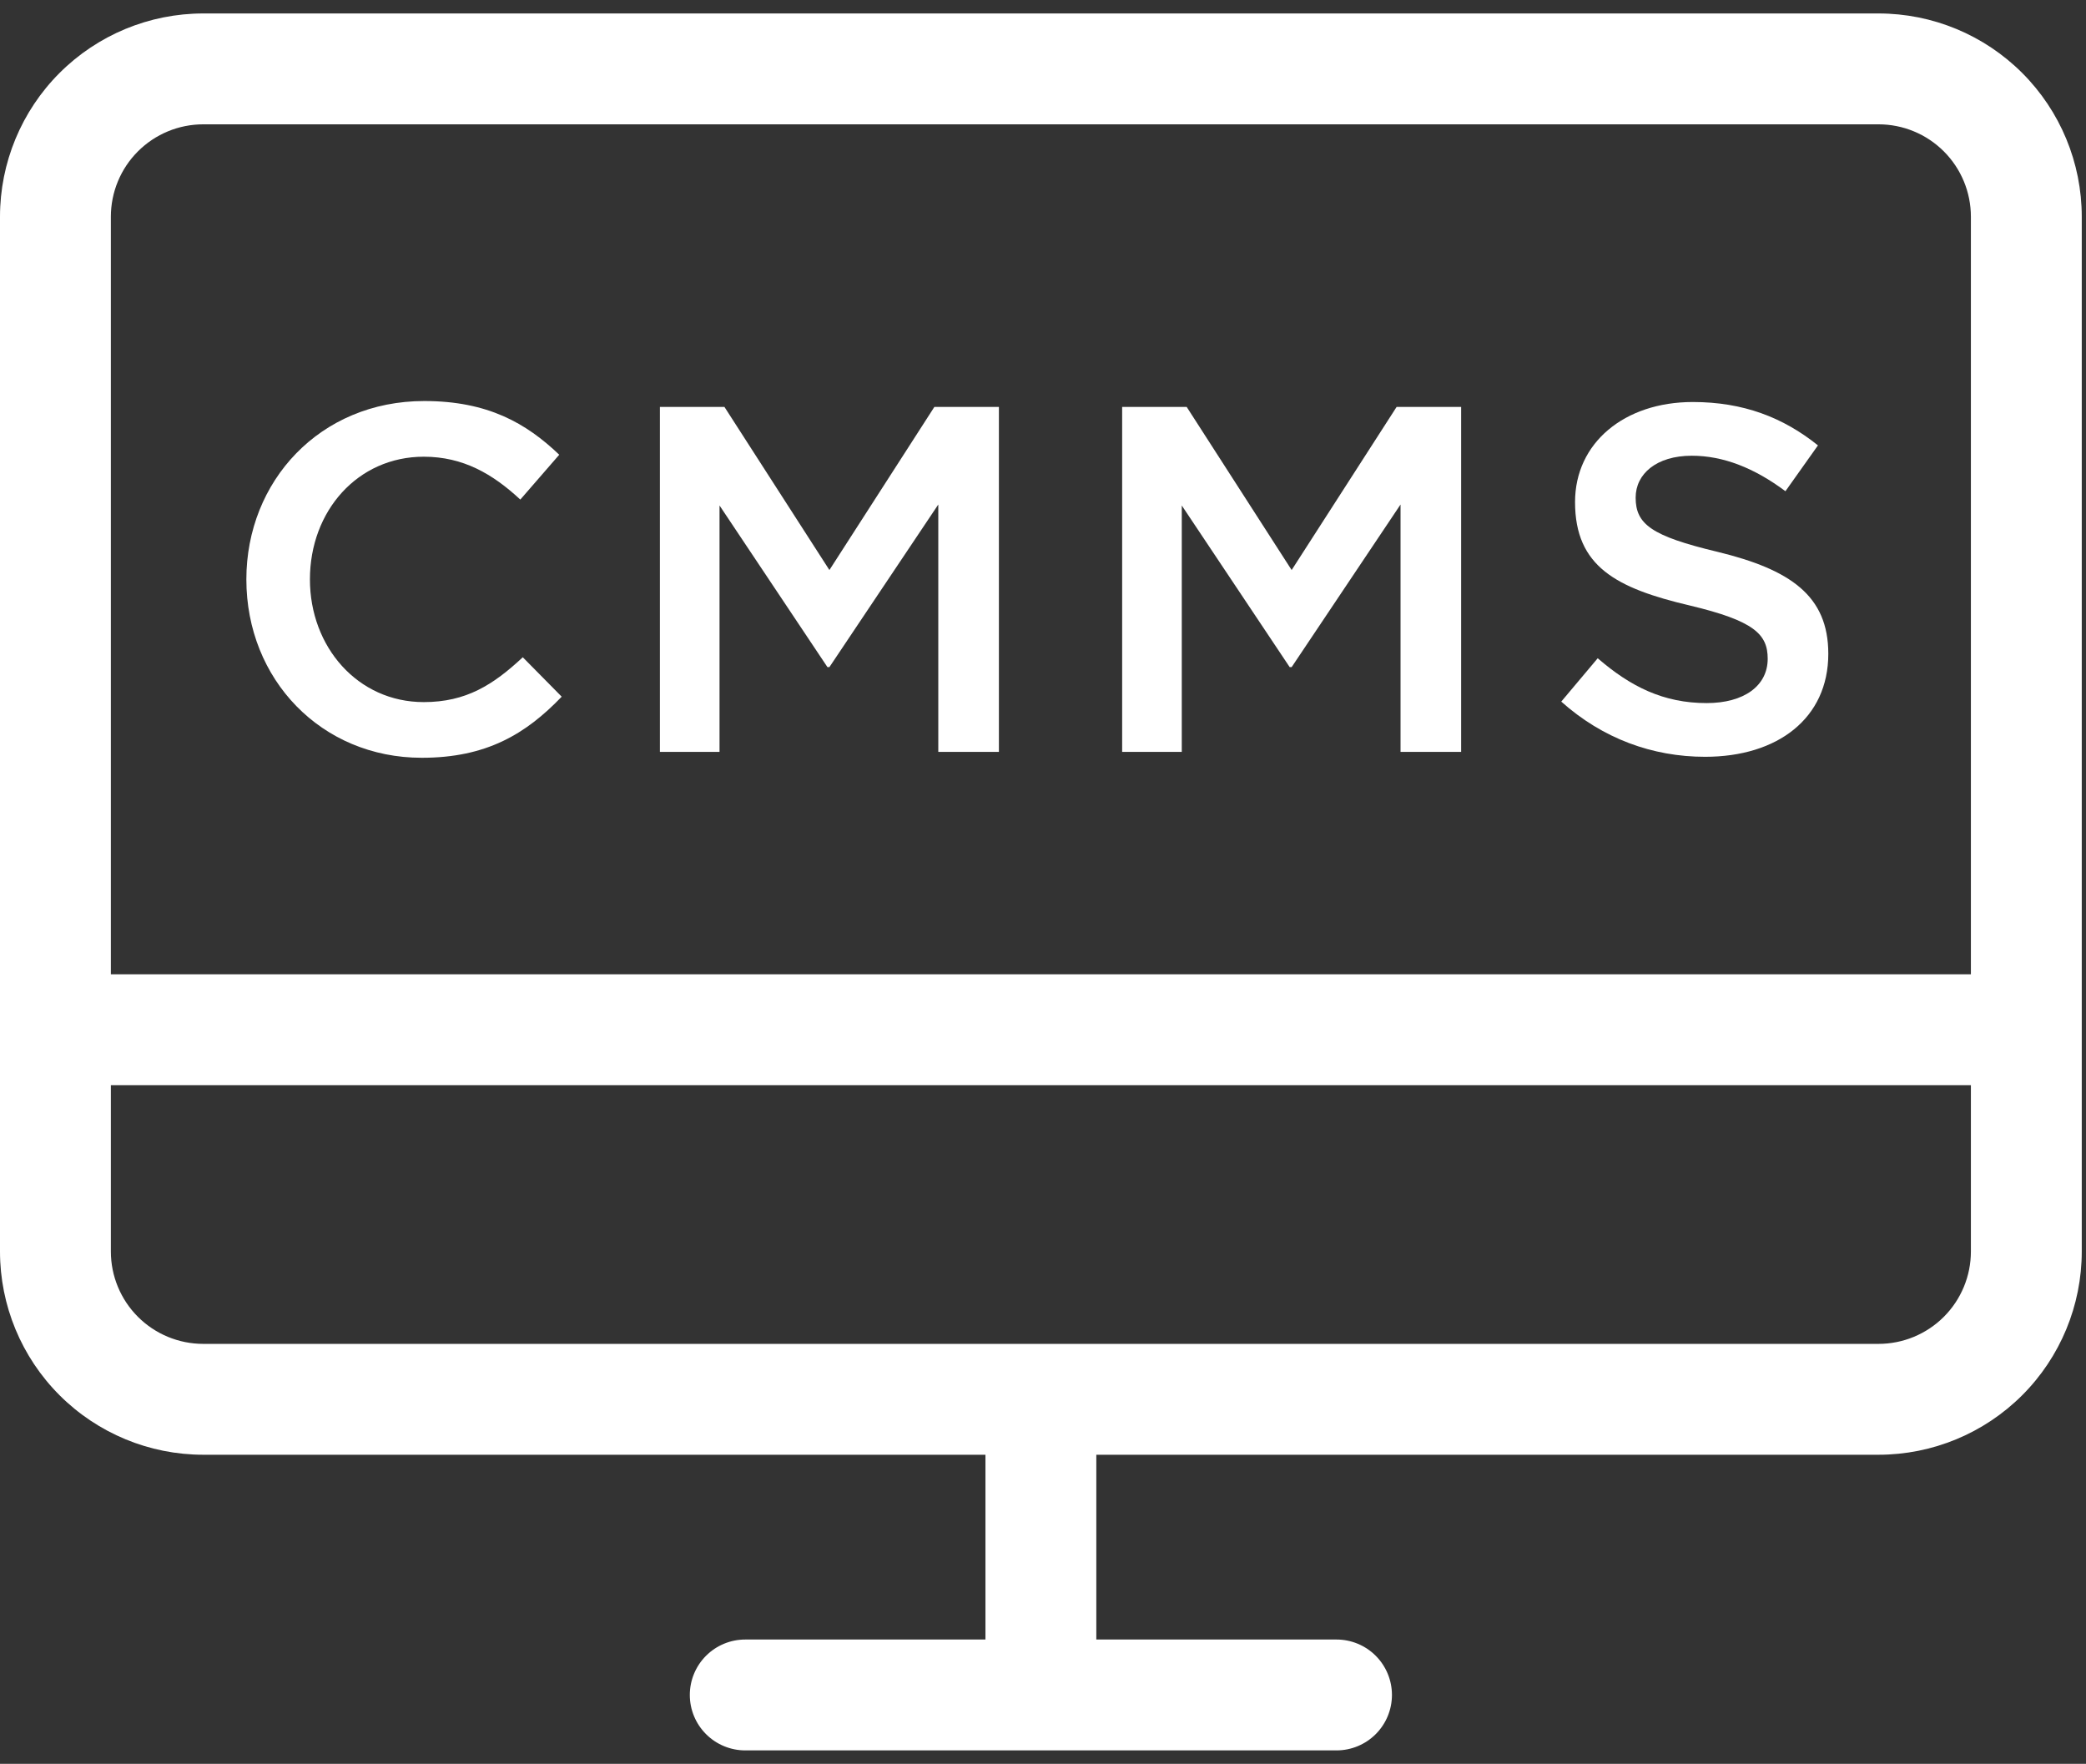 <svg width="246" height="208" viewBox="0 0 246 208" fill="none" xmlns="http://www.w3.org/2000/svg">
<rect x="0" y="0" width="246" height="208" fill="#333333" stroke="none"/>
<g clip-path="url(#clip0_8472_861)">
<path d="M221.531 1.587H23.969C17.612 1.587 11.515 4.113 7.02 8.608C2.525 13.103 0 19.199 0 25.556V147.58C0 153.937 2.525 160.033 7.02 164.528C11.515 169.024 17.612 171.549 23.969 171.549H116.213V193.339H87.886C86.152 193.339 84.49 194.027 83.264 195.253C82.038 196.479 81.349 198.142 81.349 199.876C81.349 201.609 82.038 203.272 83.264 204.498C84.49 205.724 86.152 206.413 87.886 206.413H157.614C159.348 206.413 161.01 205.724 162.236 204.498C163.462 203.272 164.151 201.609 164.151 199.876C164.151 198.142 163.462 196.479 162.236 195.253C161.01 194.027 159.348 193.339 157.614 193.339H129.287V171.549H221.531C227.888 171.549 233.985 169.024 238.48 164.528C242.975 160.033 245.5 153.937 245.5 147.58V25.556C245.5 19.199 242.975 13.103 238.48 8.608C233.985 4.113 227.888 1.587 221.531 1.587ZM23.969 14.661H221.531C224.421 14.661 227.192 15.809 229.235 17.852C231.278 19.895 232.426 22.667 232.426 25.556V114.895H13.074V25.556C13.074 22.667 14.222 19.895 16.265 17.852C18.308 15.809 21.079 14.661 23.969 14.661ZM221.531 158.475H23.969C21.079 158.475 18.308 157.327 16.265 155.284C14.222 153.241 13.074 150.469 13.074 147.58V127.969H232.426V147.58C232.426 150.469 231.278 153.241 229.235 155.284C227.192 157.327 224.421 158.475 221.531 158.475Z" fill="white"/>
<path d="M201.084 89.244C194.866 89.244 188.998 87.094 184.117 82.736L188.417 77.623C192.31 80.993 196.203 82.91 201.258 82.91C205.674 82.91 208.463 80.877 208.463 77.681C208.463 74.775 206.836 73.207 199.283 71.405C190.625 69.371 185.744 66.815 185.744 59.203C185.744 52.23 191.554 47.407 199.631 47.407C205.558 47.407 210.265 49.209 214.39 52.521L210.555 57.925C206.894 55.194 203.234 53.741 199.515 53.741C195.331 53.741 192.891 55.891 192.891 58.68C192.891 61.818 194.75 63.212 202.536 65.072C211.136 67.163 215.61 70.243 215.61 77.1C215.61 84.712 209.625 89.244 201.084 89.244Z" fill="white"/>
<path d="M132.334 88.663V47.988H139.946L152.323 67.221L164.699 47.988H172.311V88.663H165.164V59.493L152.323 78.668H152.09L139.365 59.609V88.663H132.334Z" fill="white"/>
<path d="M77.822 88.663V47.988H85.434L97.811 67.221L110.188 47.988H117.8V88.663H110.652V59.493L97.811 78.668H97.579L84.853 59.609V88.663H77.822Z" fill="white"/>
<path d="M49.739 89.36C37.885 89.36 29.053 80.121 29.053 68.325C29.053 56.762 37.711 47.291 50.03 47.291C57.525 47.291 62.058 49.906 65.951 53.624L61.36 58.912C58.106 55.891 54.62 53.857 49.972 53.857C42.185 53.857 36.549 60.249 36.549 68.325C36.549 76.286 42.185 82.794 49.972 82.794C54.969 82.794 58.165 80.76 61.651 77.506L66.241 82.155C62 86.571 57.351 89.36 49.739 89.36Z" fill="white"/>
</g>
<defs>
<clipPath id="clip0_8472_861">
<rect width="245.5" height="208" fill="white"/>
</clipPath>
</defs>
</svg>
